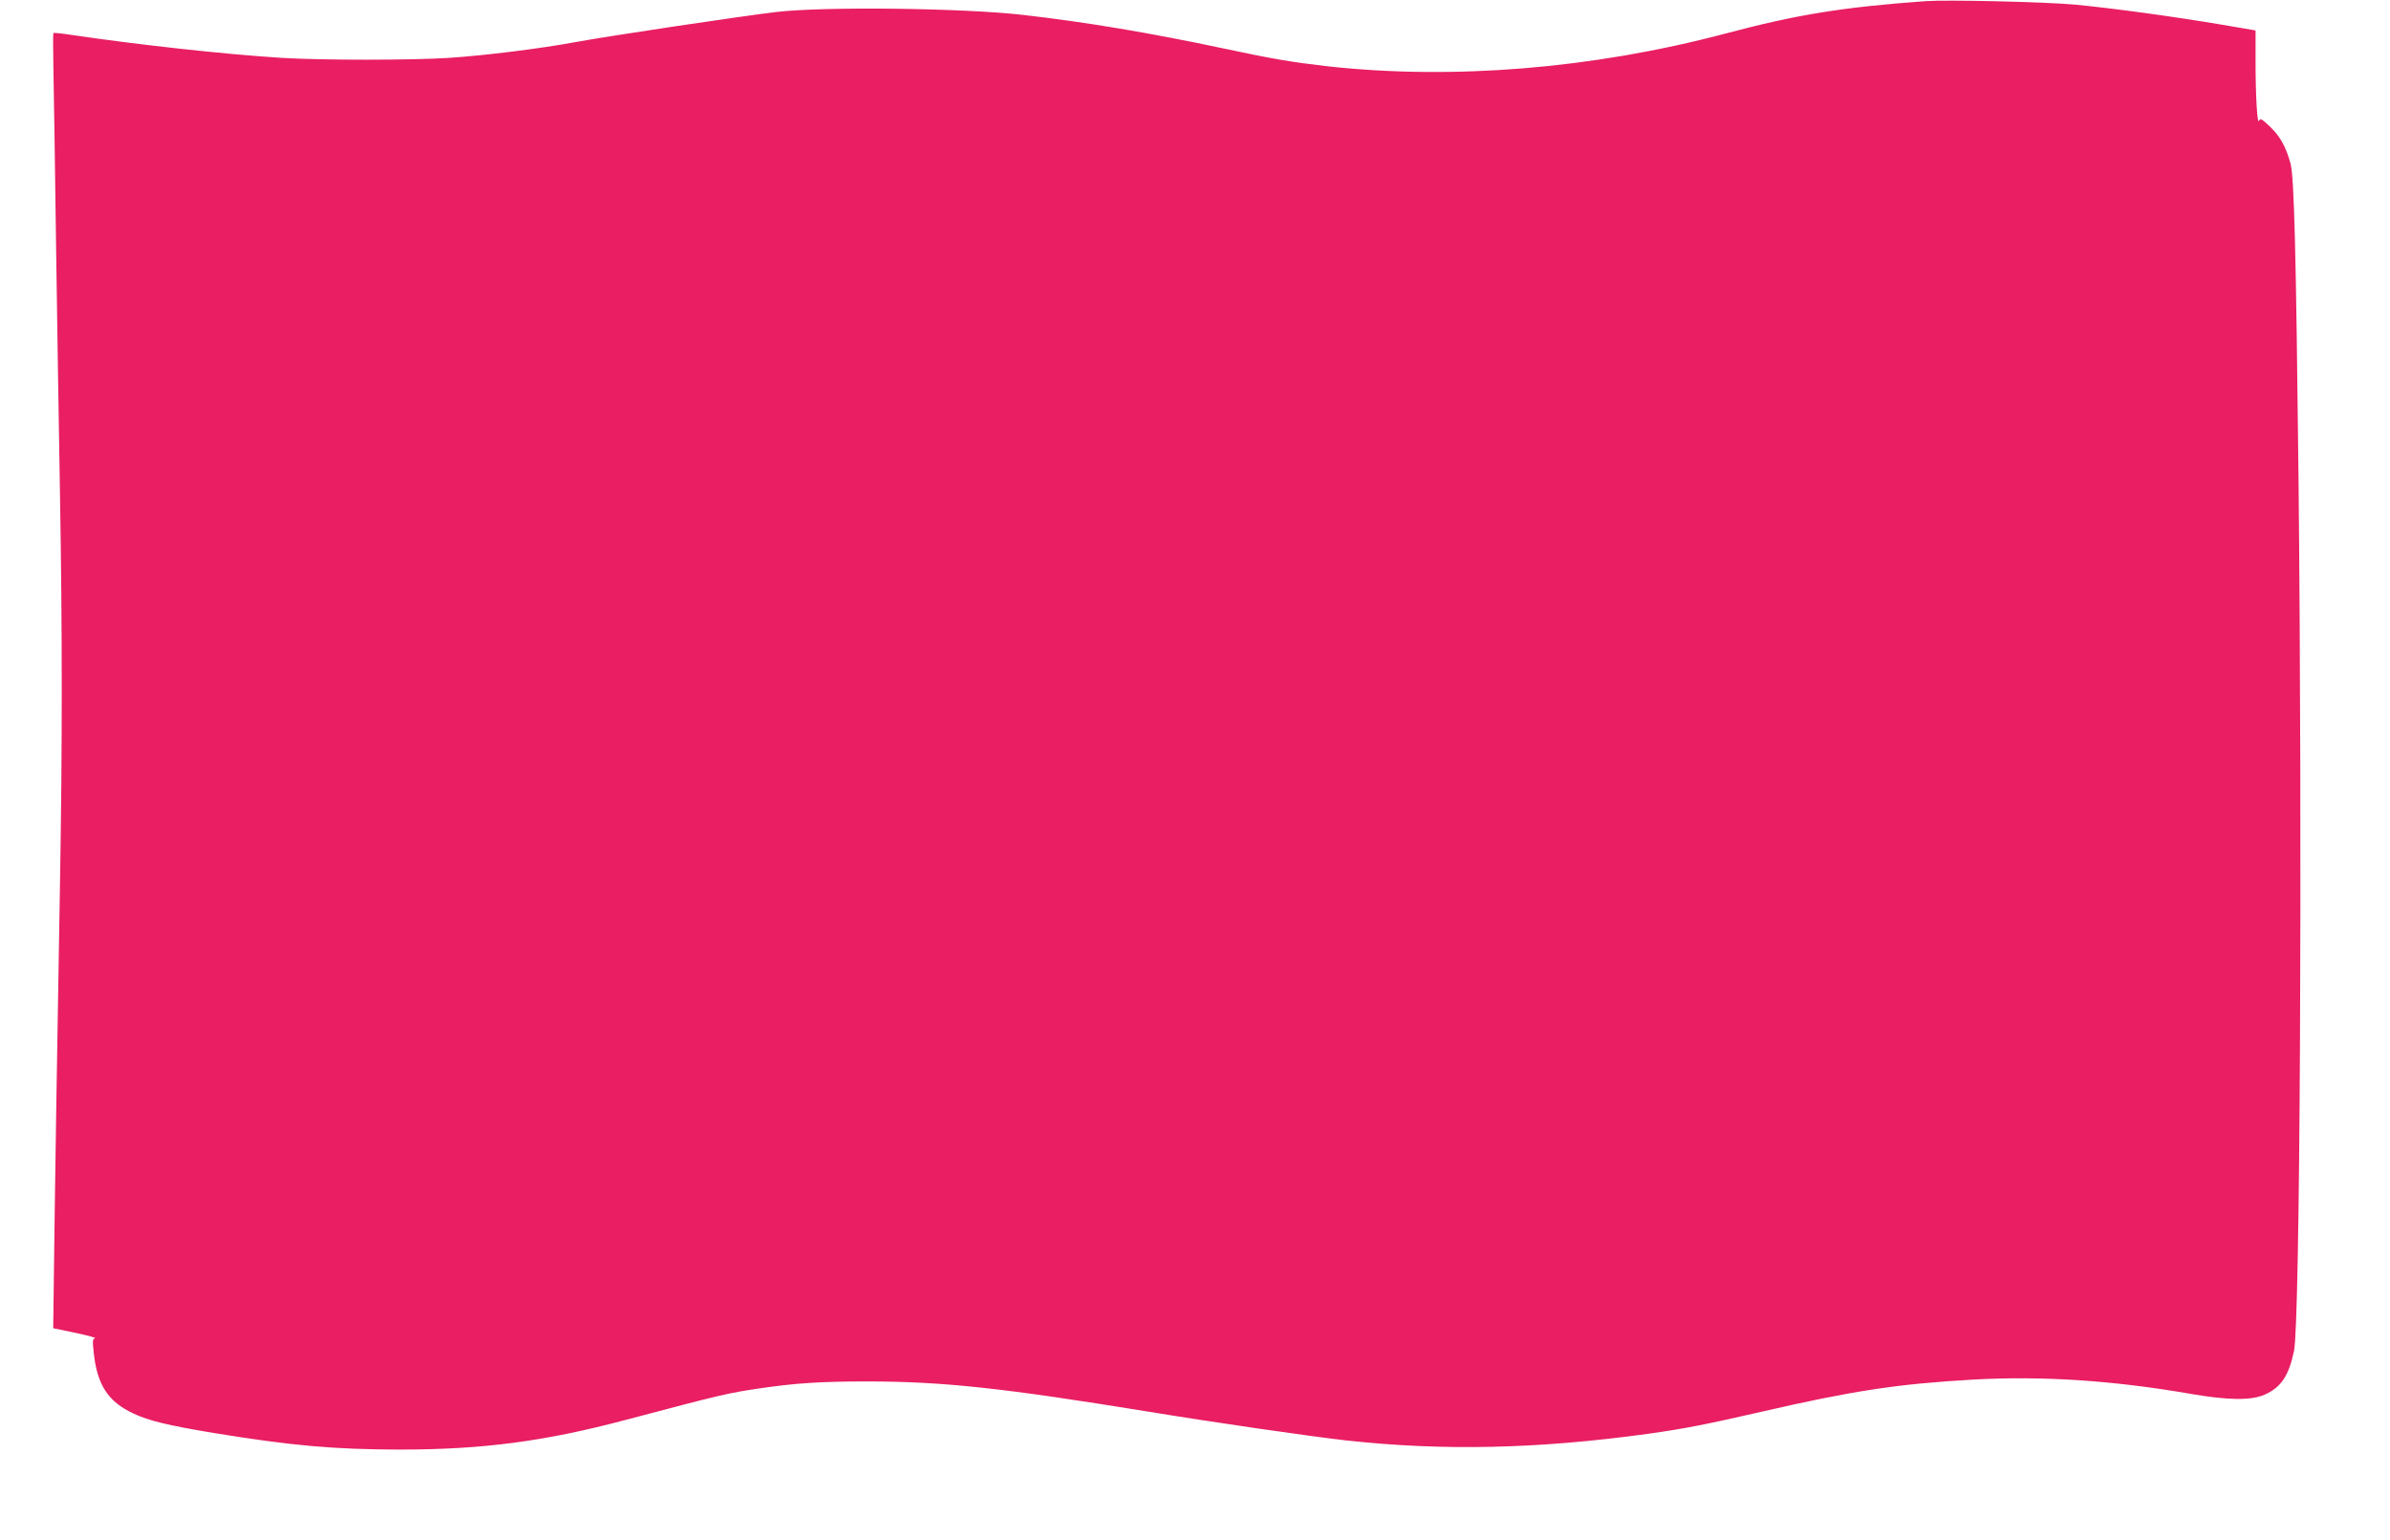 <?xml version="1.0" standalone="no"?>
<!DOCTYPE svg PUBLIC "-//W3C//DTD SVG 20010904//EN"
 "http://www.w3.org/TR/2001/REC-SVG-20010904/DTD/svg10.dtd">
<svg version="1.0" xmlns="http://www.w3.org/2000/svg"
 width="1280pt" height="825pt" viewBox="0 0 1280 825"
 preserveAspectRatio="xMidYMid meet">
<g transform="translate(0,825) scale(0.1,-0.1)"
fill="#e91e63" stroke="none">
<path d="M10315 8244 c-445 -32 -692 -72 -1075 -174 -710 -188 -1458 -249
-2130 -175 -191 22 -293 39 -555 95 -390 83 -740 142 -1075 180 -320 37 -1064
46 -1320 16 -196 -23 -901 -129 -1075 -161 -188 -35 -485 -72 -680 -85 -203
-13 -681 -13 -895 0 -305 19 -769 70 -1127 123 -51 8 -95 12 -97 10 -2 -3 -2
-89 0 -191 2 -103 9 -520 14 -927 6 -407 15 -1008 21 -1335 13 -764 13 -1365
0 -2120 -12 -660 -29 -1758 -33 -2129 l-3 -235 120 -25 c66 -14 113 -27 104
-29 -13 -2 -14 -14 -7 -77 18 -172 77 -263 213 -326 83 -39 183 -63 429 -104
423 -69 644 -88 996 -89 442 0 775 43 1215 160 506 134 544 143 715 168 189
28 331 37 570 37 409 0 730 -35 1505 -161 346 -57 869 -133 1065 -155 518 -57
1026 -46 1620 36 192 27 305 49 610 119 487 112 726 148 1130 171 370 20 744
-4 1165 -77 198 -34 321 -36 393 -4 88 38 130 101 158 235 32 156 45 2656 24
4680 -13 1190 -23 1610 -43 1680 -25 90 -55 144 -109 196 -44 42 -53 47 -59
33 -9 -29 -19 124 -19 311 l0 172 -182 31 c-254 43 -582 88 -783 107 -158 15
-687 27 -800 19z"/>
</g>
</svg>

